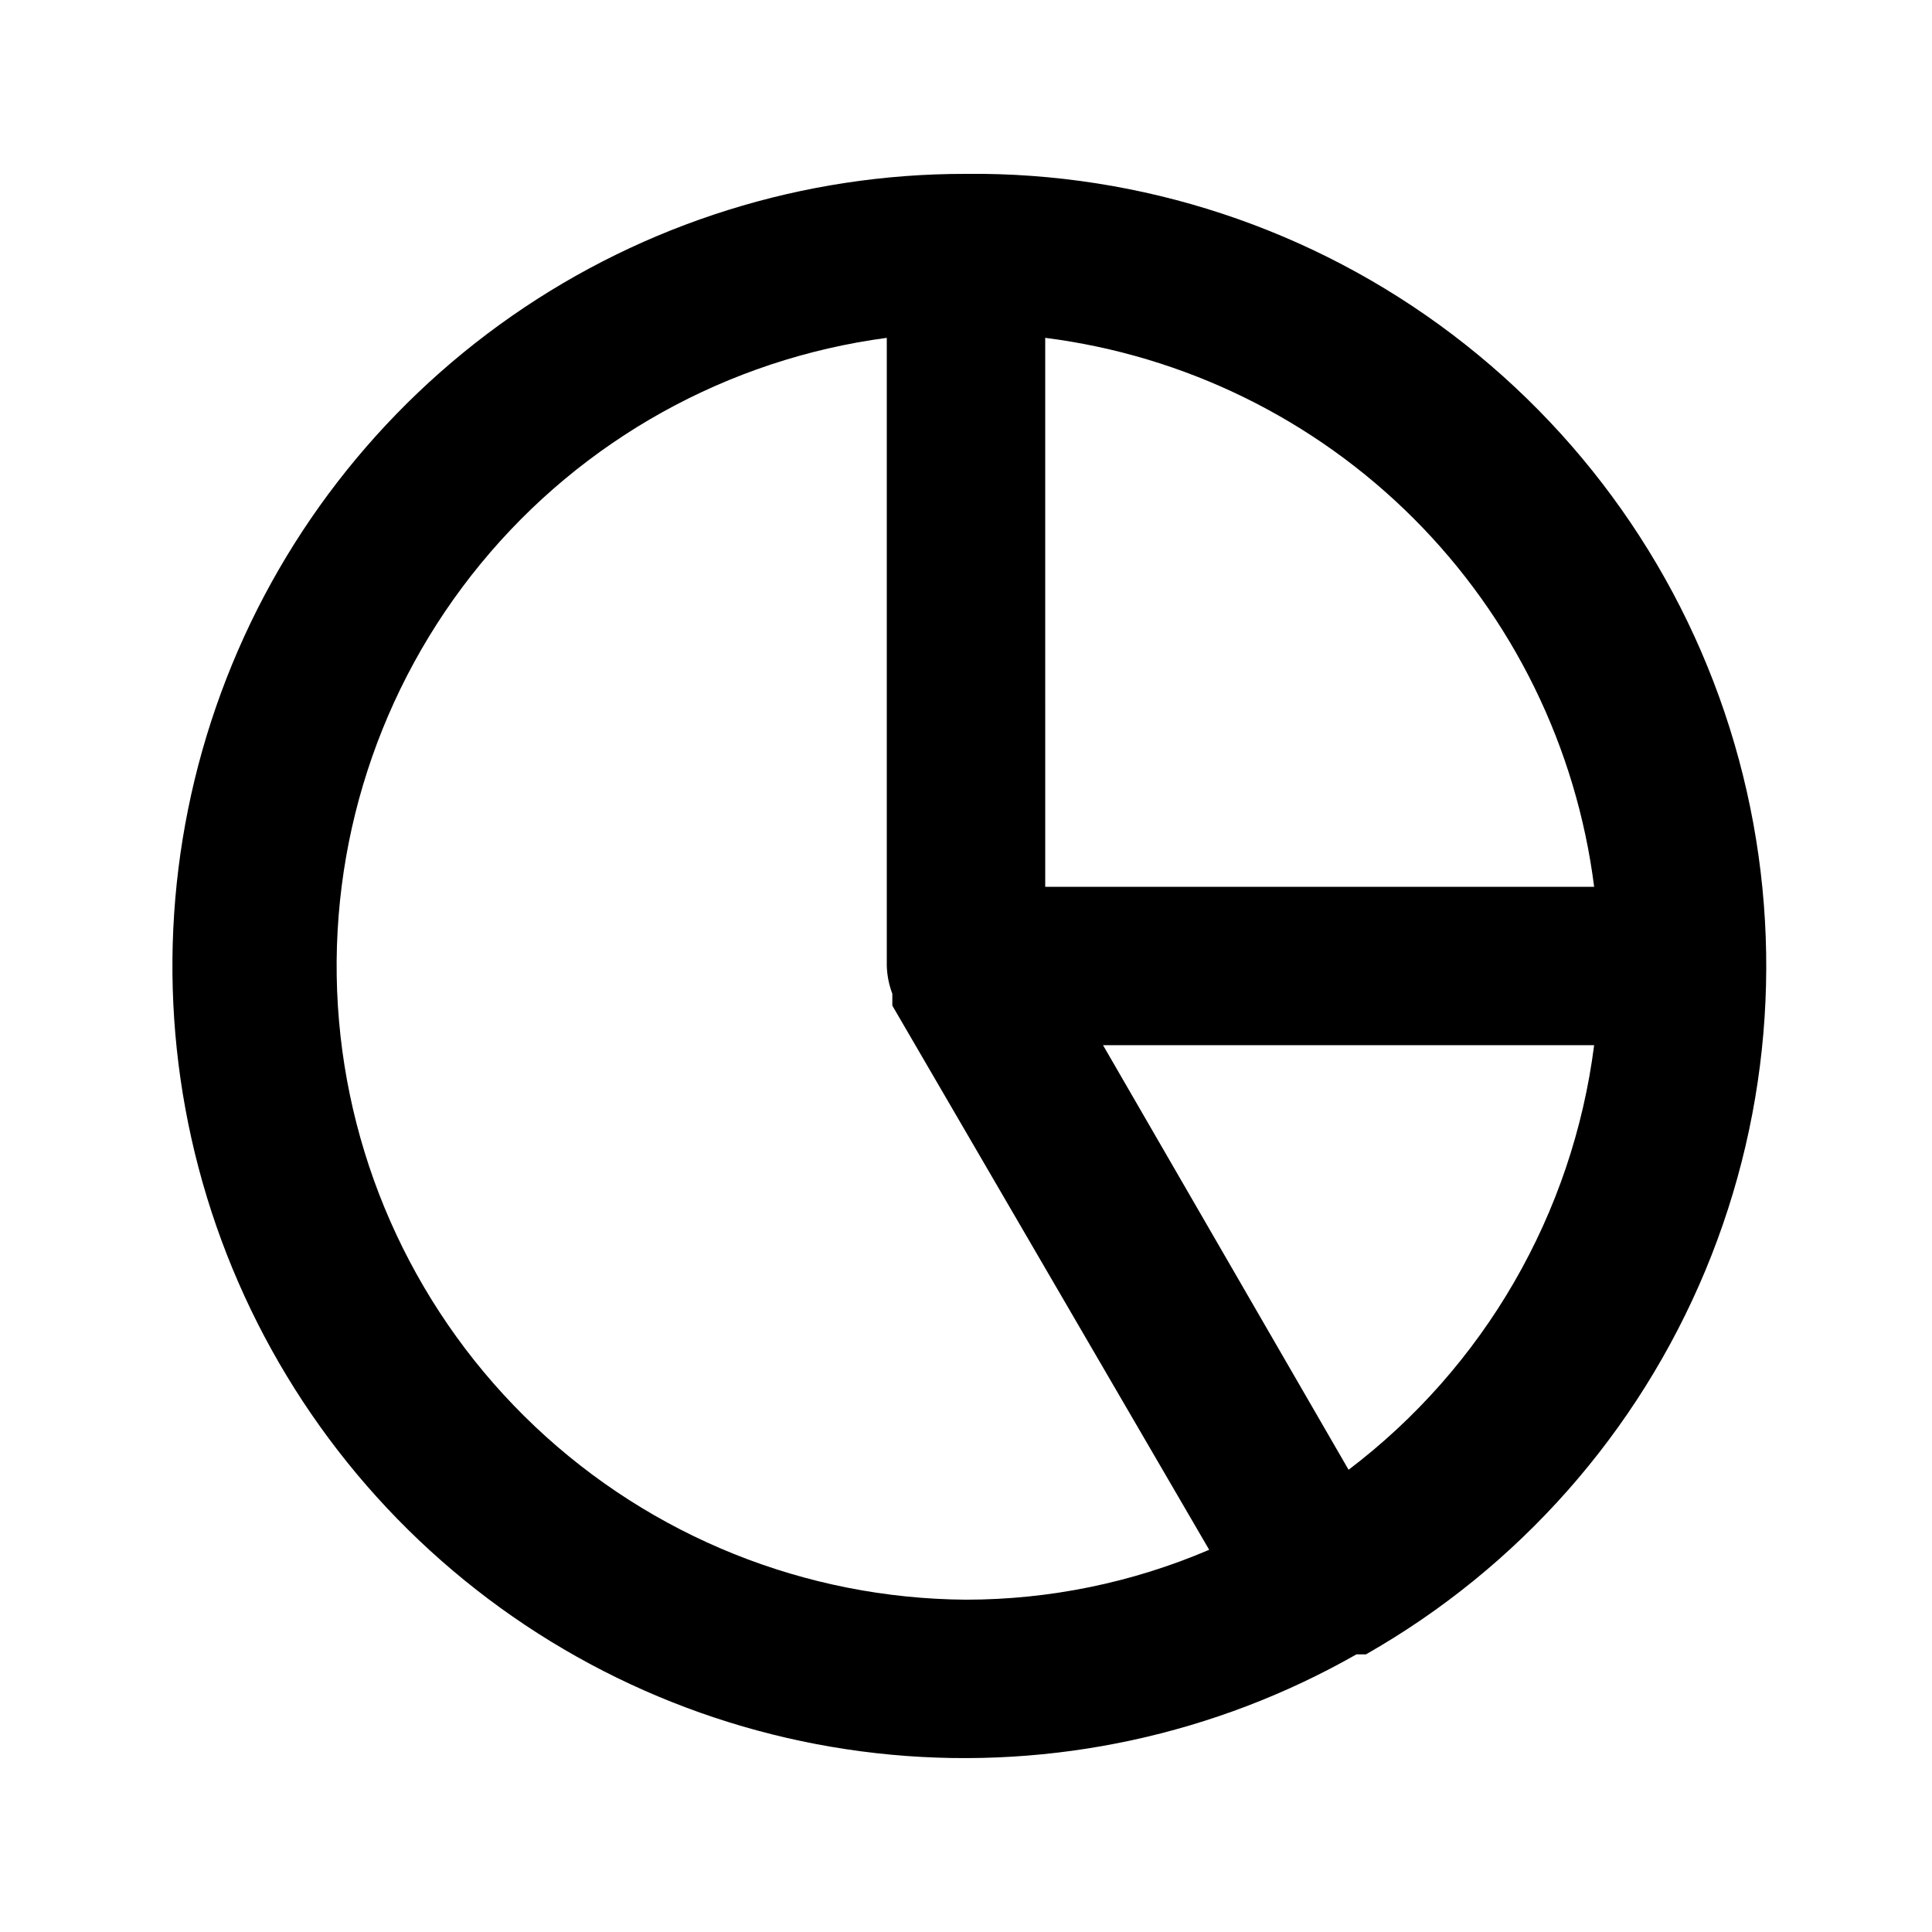 <?xml version="1.0" encoding="UTF-8"?>
<!-- Uploaded to: SVG Repo, www.svgrepo.com, Generator: SVG Repo Mixer Tools -->
<svg fill="#000000" width="800px" height="800px" version="1.1" viewBox="144 144 512 512" xmlns="http://www.w3.org/2000/svg">
 <path d="m400 190.08c-43.031-0.078-85.047 13.07-120.36 37.66-35.309 24.594-62.211 59.445-77.055 99.832-14.848 40.387-16.926 84.363-5.949 125.97 10.977 41.605 34.473 78.836 67.309 106.64 32.832 27.812 73.422 44.859 116.27 48.836 42.844 3.977 85.879-5.309 123.27-26.602h2.519c40.414-23.004 72.047-58.781 89.93-101.71 17.883-42.93 21.004-90.582 8.871-135.48-12.129-44.895-38.824-84.492-75.895-112.57-37.066-28.082-82.414-43.059-128.91-42.582zm20.992 43.453c36.945 4.684 71.285 21.52 97.621 47.852 26.332 26.336 43.168 60.676 47.852 97.625h-145.47zm-20.992 334.4c-42.52-0.289-83.348-16.695-114.24-45.91-30.895-29.215-49.555-69.062-52.219-111.5-2.664-42.438 10.867-84.305 37.867-117.15 26.996-32.848 65.449-54.234 107.6-59.84v166.47c0.082 2.512 0.578 4.992 1.469 7.348v3.148l83.969 144.21c-20.367 8.715-42.293 13.215-64.445 13.223zm101.39-34.426-65.074-112.52h130.15-0.004c-2.824 22.137-10.035 43.488-21.211 62.809-11.172 19.32-26.086 36.219-43.863 49.707z"/>
</svg>